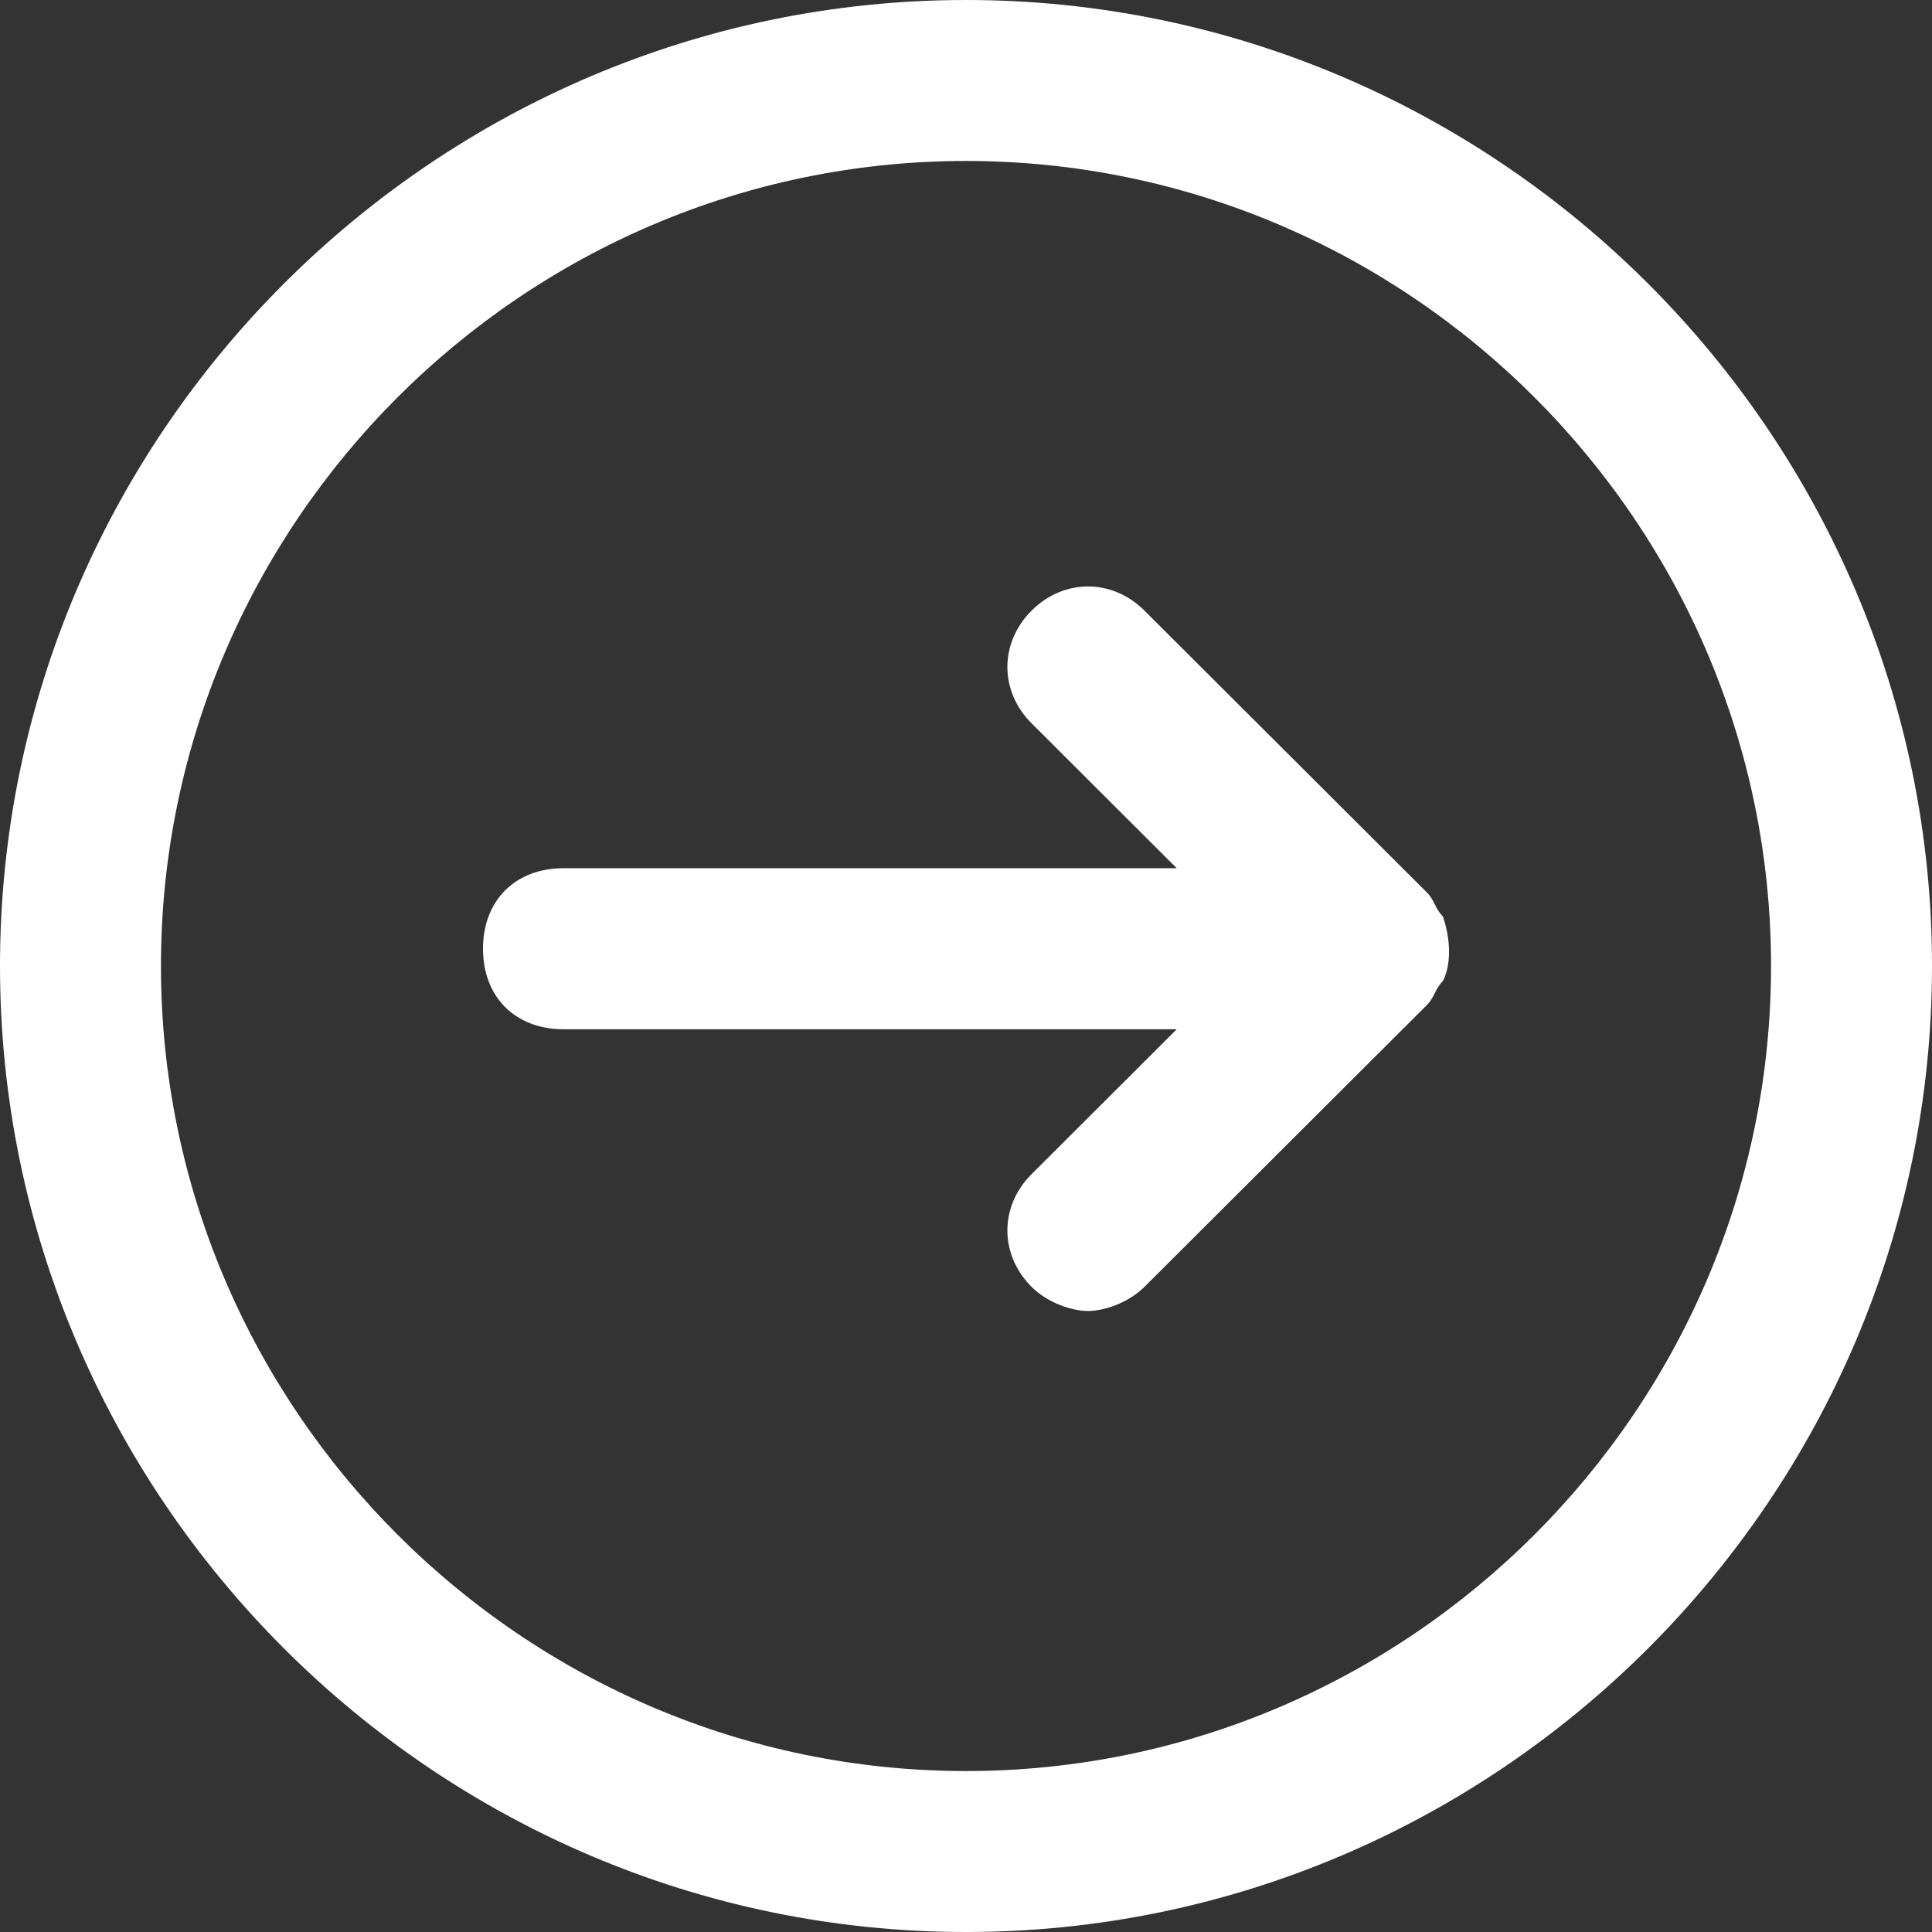 <?xml version="1.0" encoding="UTF-8"?>
<svg width="16px" height="16px" viewBox="0 0 16 16" version="1.1" xmlns="http://www.w3.org/2000/svg" xmlns:xlink="http://www.w3.org/1999/xlink">
    <rect x="0" y="0" width="16" height="16" fill="#333333" stroke="none"/>
    <title>jt</title>
    <g id="页面-1" stroke="none" stroke-width="1" fill="none" fill-rule="evenodd">
        <g id="新手赛PC" transform="translate(-1534, -69)" fill="#FFFFFF" fill-rule="nonzero">
            <g id="往期活动" transform="translate(1473, 65)">
                <g id="jt" transform="translate(61, 4)">
                    <path d="M8,16 C3.6,16 0,12.4 0,8 C0,3.6 3.6,0 8,0 C12.4,0 16,3.6 16,8 C16,12.4 12.4,16 8,16 Z M8,1.333 C4.333,1.333 1.333,4.333 1.333,8 C1.333,11.667 4.333,14.667 8,14.667 C11.667,14.667 14.667,11.667 14.667,8 C14.667,4.333 11.667,1.333 8,1.333 Z" id="形状"></path>
                    <path d="M11.95,8.124 C12.017,7.99 12.017,7.79 11.95,7.59 C11.883,7.524 11.883,7.457 11.816,7.39 L9.478,5.057 C9.211,4.79 8.81,4.79 8.543,5.057 C8.276,5.324 8.276,5.724 8.543,5.99 L9.745,7.19 L4.668,7.19 C4.267,7.19 4,7.457 4,7.857 C4,8.257 4.267,8.524 4.668,8.524 L9.745,8.524 L8.543,9.724 C8.276,9.99 8.276,10.39 8.543,10.657 C8.676,10.79 8.877,10.857 9.01,10.857 C9.144,10.857 9.344,10.79 9.478,10.657 L11.816,8.324 C11.883,8.257 11.883,8.19 11.95,8.124 Z" id="路径"></path>
                </g>
            </g>
        </g>
    </g>
</svg>
